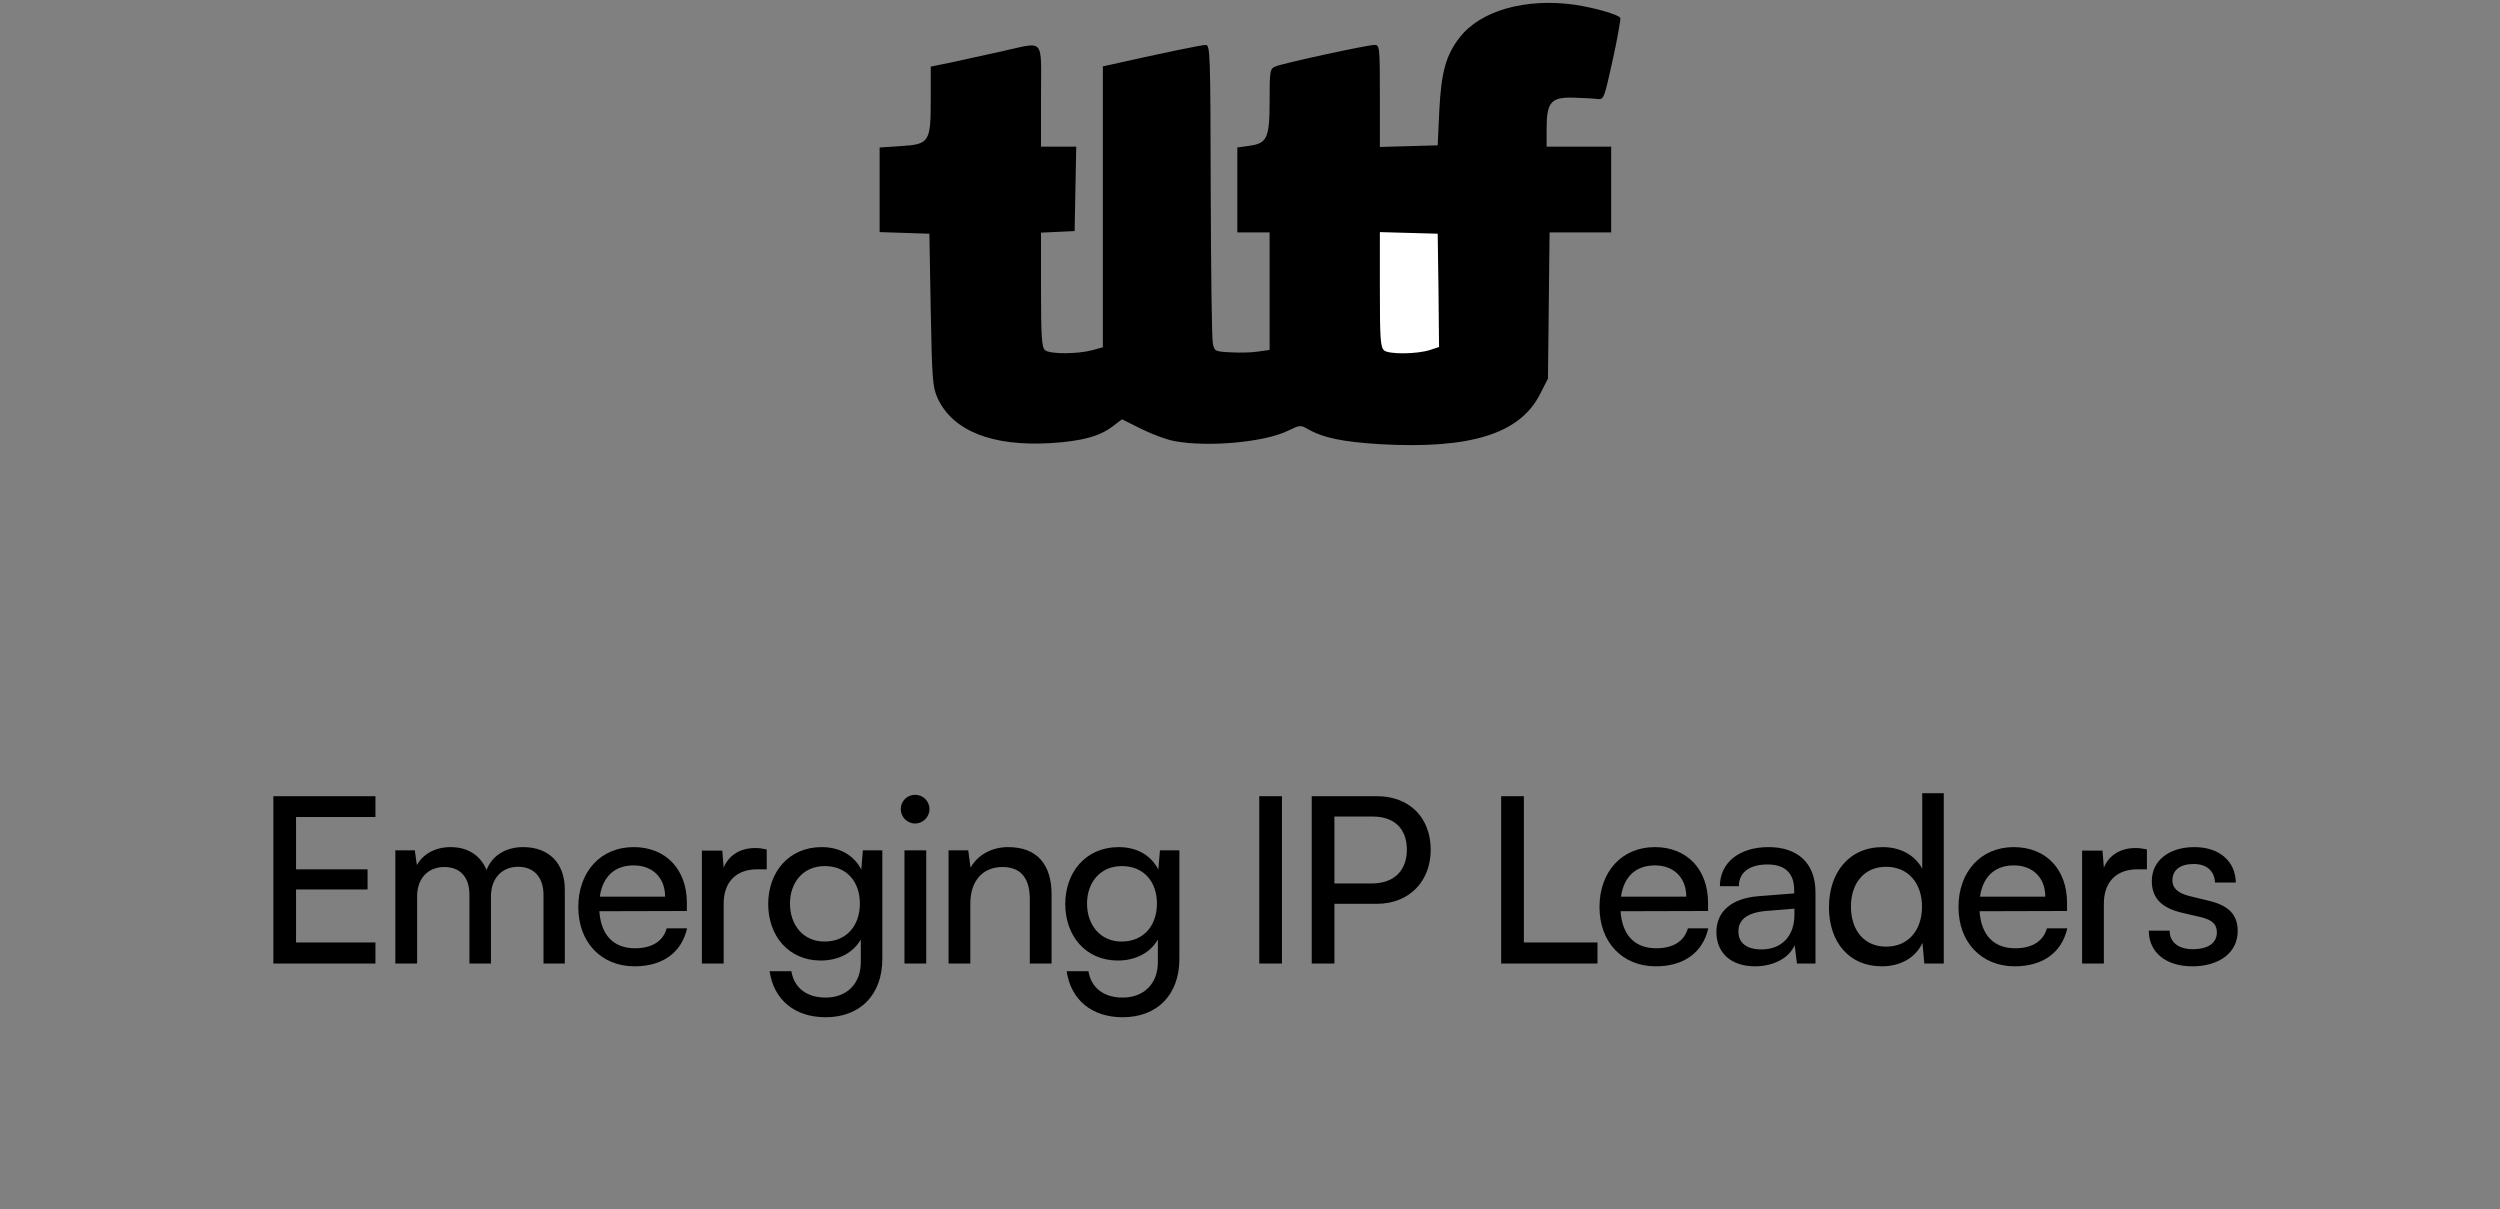 <svg width="432" height="209" viewBox="0 0 432 209" fill="none" xmlns="http://www.w3.org/2000/svg">
<rect x="0" y="0" width="432" height="209" fill="#808080" stroke="none"/>
<g clip-path="url(#clip0_6812_18537)">
<path d="M272.136 0.823C275.482 1.331 279.618 2.488 279.99 3.09C280.083 3.229 279.525 6.514 278.689 10.308C277.201 17.018 277.155 17.249 276.04 17.11C275.435 17.018 273.576 16.925 271.996 16.879C268.046 16.74 267.256 17.619 267.256 22.154V25.347H278.41V40.153H267.767L267.488 65.418L266.094 68.148C262.609 74.996 254.011 77.634 238.442 76.754C231.843 76.338 228.589 75.644 225.847 74.071C224.779 73.423 224.5 73.469 222.641 74.395C218.69 76.384 208.931 77.31 203.075 76.245C201.681 76.014 199.078 75.042 197.219 74.117L193.873 72.451L192.247 73.7C189.969 75.413 186.902 76.245 181.511 76.569C171.426 77.171 164.641 74.441 162.038 68.842C161.155 66.945 161.062 65.695 160.83 53.572L160.598 40.385L152 40.107V25.485L155.579 25.254C160.598 24.93 160.83 24.606 160.83 17.249V11.511L164.455 10.771C166.407 10.354 170.311 9.475 173.099 8.874C180.675 7.208 179.885 6.329 179.885 16.555V25.347H185.973L185.694 39.922L179.885 40.2V50.056C179.885 58.246 180.024 60.05 180.582 60.513C181.418 61.207 186.159 61.207 188.761 60.513L190.574 60.004V11.465L191.642 11.234C200.287 9.29 207.63 7.763 208.327 7.763C209.117 7.763 209.163 8.874 209.21 32.843C209.256 46.678 209.396 58.57 209.582 59.356C209.86 60.698 209.953 60.744 212.649 60.883C214.182 60.976 216.32 60.929 217.436 60.744L219.388 60.467V40.153H213.811V25.485L215.763 25.208C218.969 24.791 219.388 23.912 219.388 17.434C219.388 12.159 219.434 11.881 220.456 11.465C221.804 10.91 236.258 7.763 237.513 7.763C238.396 7.763 238.442 8.041 238.442 16.555V25.393L248.434 25.115L248.713 19.1C249.038 12.575 249.828 9.568 252.198 6.514C255.777 1.84 263.585 -0.381 272.136 0.823Z" fill="black"/>
<path d="M238.442 50.01C238.442 58.477 238.535 60.004 239.185 60.559C240.022 61.254 244.902 61.207 247.132 60.467L248.666 59.958L248.573 50.195L248.434 40.385L238.442 40.107V50.01Z" fill="white"/>
</g>
<path d="M64.877 166.5H47.237V137.58H64.877V141.18H51.157V150.22H63.517V153.7H51.157V162.86H64.877V166.5ZM72.077 166.5H68.317V146.94H71.677L72.037 149.5C73.037 147.66 75.117 146.38 77.877 146.38C80.917 146.38 83.077 147.9 84.077 150.34C84.997 147.9 87.357 146.38 90.397 146.38C94.877 146.38 97.597 149.18 97.597 153.7V166.5H93.917V154.62C93.917 151.54 92.197 149.78 89.557 149.78C86.717 149.78 84.837 151.78 84.837 154.9V166.5H81.117V154.58C81.117 151.5 79.437 149.82 76.797 149.82C73.957 149.82 72.077 151.78 72.077 154.9V166.5ZM109.649 166.98C103.889 166.98 99.929 162.82 99.929 156.74C99.929 150.62 103.809 146.38 109.489 146.38C115.049 146.38 118.689 150.22 118.689 156.02V157.42L103.569 157.46C103.849 161.58 106.009 163.86 109.729 163.86C112.649 163.86 114.569 162.66 115.209 160.42H118.729C117.769 164.62 114.489 166.98 109.649 166.98ZM109.489 149.54C106.209 149.54 104.129 151.5 103.649 154.94H114.929C114.929 151.7 112.809 149.54 109.489 149.54ZM132.489 146.78V150.22H130.809C127.249 150.22 125.049 152.38 125.049 156.14V166.5H121.289V146.98H124.809L125.049 149.94C125.849 147.9 127.809 146.54 130.489 146.54C131.169 146.54 131.729 146.62 132.489 146.78ZM132.746 156.22C132.746 150.7 136.306 146.38 141.986 146.38C145.146 146.38 147.586 147.82 148.826 150.26L149.106 146.94H152.466V165.7C152.466 171.86 148.666 175.78 142.666 175.78C137.346 175.78 133.706 172.78 132.986 167.82H136.746C137.226 170.7 139.386 172.38 142.666 172.38C146.346 172.38 148.746 169.98 148.746 166.26V162.34C147.466 164.62 144.906 165.98 141.826 165.98C136.266 165.98 132.746 161.7 132.746 156.22ZM136.506 156.14C136.506 159.82 138.786 162.7 142.466 162.7C146.266 162.7 148.586 159.98 148.586 156.14C148.586 152.38 146.346 149.66 142.506 149.66C138.746 149.66 136.506 152.54 136.506 156.14ZM158.132 142.3C156.772 142.3 155.652 141.18 155.652 139.82C155.652 138.42 156.772 137.34 158.132 137.34C159.492 137.34 160.612 138.42 160.612 139.82C160.612 141.18 159.492 142.3 158.132 142.3ZM156.292 166.5V146.94H160.052V166.5H156.292ZM167.671 166.5H163.911V146.94H167.311L167.711 149.94C168.951 147.7 171.431 146.38 174.191 146.38C179.351 146.38 181.711 149.54 181.711 154.54V166.5H177.951V155.38C177.951 151.42 176.111 149.82 173.231 149.82C169.711 149.82 167.671 152.34 167.671 156.14V166.5ZM184.078 156.22C184.078 150.7 187.638 146.38 193.318 146.38C196.478 146.38 198.918 147.82 200.158 150.26L200.438 146.94H203.798V165.7C203.798 171.86 199.998 175.78 193.998 175.78C188.678 175.78 185.038 172.78 184.318 167.82H188.078C188.558 170.7 190.718 172.38 193.998 172.38C197.678 172.38 200.078 169.98 200.078 166.26V162.34C198.798 164.62 196.238 165.98 193.158 165.98C187.598 165.98 184.078 161.7 184.078 156.22ZM187.838 156.14C187.838 159.82 190.118 162.7 193.798 162.7C197.598 162.7 199.918 159.98 199.918 156.14C199.918 152.38 197.678 149.66 193.838 149.66C190.078 149.66 187.838 152.54 187.838 156.14ZM221.522 137.58V166.5H217.602V137.58H221.522ZM237.906 156.18H230.586V166.5H226.666V137.58H237.906C243.586 137.58 247.226 141.3 247.226 146.86C247.226 152.26 243.546 156.18 237.906 156.18ZM237.226 141.1H230.586V152.66H237.066C240.946 152.66 243.106 150.38 243.106 146.82C243.106 143.18 240.906 141.1 237.226 141.1ZM263.324 137.58V162.86H276.044V166.5H259.404V137.58H263.324ZM286.112 166.98C280.352 166.98 276.392 162.82 276.392 156.74C276.392 150.62 280.272 146.38 285.952 146.38C291.512 146.38 295.152 150.22 295.152 156.02V157.42L280.032 157.46C280.312 161.58 282.472 163.86 286.192 163.86C289.112 163.86 291.032 162.66 291.672 160.42H295.192C294.232 164.62 290.952 166.98 286.112 166.98ZM285.952 149.54C282.672 149.54 280.592 151.5 280.112 154.94H291.392C291.392 151.7 289.272 149.54 285.952 149.54ZM303.276 166.98C299.076 166.98 296.596 164.62 296.596 161.06C296.596 157.46 299.276 155.22 303.876 154.86L310.036 154.38V153.82C310.036 150.54 308.076 149.38 305.436 149.38C302.276 149.38 300.476 150.78 300.476 153.14H297.196C297.196 149.06 300.556 146.38 305.596 146.38C310.436 146.38 313.716 148.94 313.716 154.22V166.5H310.516L310.116 163.34C309.116 165.58 306.436 166.98 303.276 166.98ZM304.356 164.06C307.916 164.06 310.076 161.74 310.076 158.06V157.02L305.076 157.42C301.756 157.74 300.396 159.02 300.396 160.94C300.396 163.02 301.916 164.06 304.356 164.06ZM325.163 166.98C319.483 166.98 316.043 162.74 316.043 156.78C316.043 150.78 319.523 146.38 325.323 146.38C328.323 146.38 330.843 147.7 332.163 150.1V137.06H335.883V166.5H332.523L332.203 162.94C330.923 165.62 328.283 166.98 325.163 166.98ZM325.923 163.58C329.763 163.58 332.123 160.74 332.123 156.66C332.123 152.66 329.763 149.78 325.923 149.78C322.083 149.78 319.843 152.66 319.843 156.66C319.843 160.7 322.083 163.58 325.923 163.58ZM348.147 166.98C342.387 166.98 338.427 162.82 338.427 156.74C338.427 150.62 342.307 146.38 347.987 146.38C353.547 146.38 357.187 150.22 357.187 156.02V157.42L342.067 157.46C342.347 161.58 344.507 163.86 348.227 163.86C351.147 163.86 353.067 162.66 353.707 160.42H357.227C356.267 164.62 352.987 166.98 348.147 166.98ZM347.987 149.54C344.707 149.54 342.627 151.5 342.147 154.94H353.427C353.427 151.7 351.307 149.54 347.987 149.54ZM370.987 146.78V150.22H369.307C365.747 150.22 363.547 152.38 363.547 156.14V166.5H359.787V146.98H363.307L363.547 149.94C364.347 147.9 366.307 146.54 368.987 146.54C369.667 146.54 370.227 146.62 370.987 146.78ZM371.314 160.82H374.914C374.914 162.82 376.434 164.02 378.914 164.02C381.554 164.02 383.074 162.94 383.074 161.14C383.074 159.82 382.434 159.02 380.394 158.5L376.954 157.7C373.474 156.86 371.834 155.14 371.834 152.26C371.834 148.66 374.874 146.38 379.194 146.38C383.474 146.38 386.274 148.78 386.354 152.5H382.754C382.674 150.54 381.354 149.3 379.074 149.3C376.714 149.3 375.394 150.34 375.394 152.14C375.394 153.46 376.354 154.34 378.274 154.82L381.714 155.66C385.034 156.46 386.674 157.98 386.674 160.9C386.674 164.62 383.474 166.98 378.834 166.98C374.234 166.98 371.314 164.54 371.314 160.82Z" fill="black"/>
<defs>
<clipPath id="clip0_6812_18537">
<rect width="128" height="78" fill="white" transform="translate(152 0.5)"/>
</clipPath>
</defs>
</svg>
